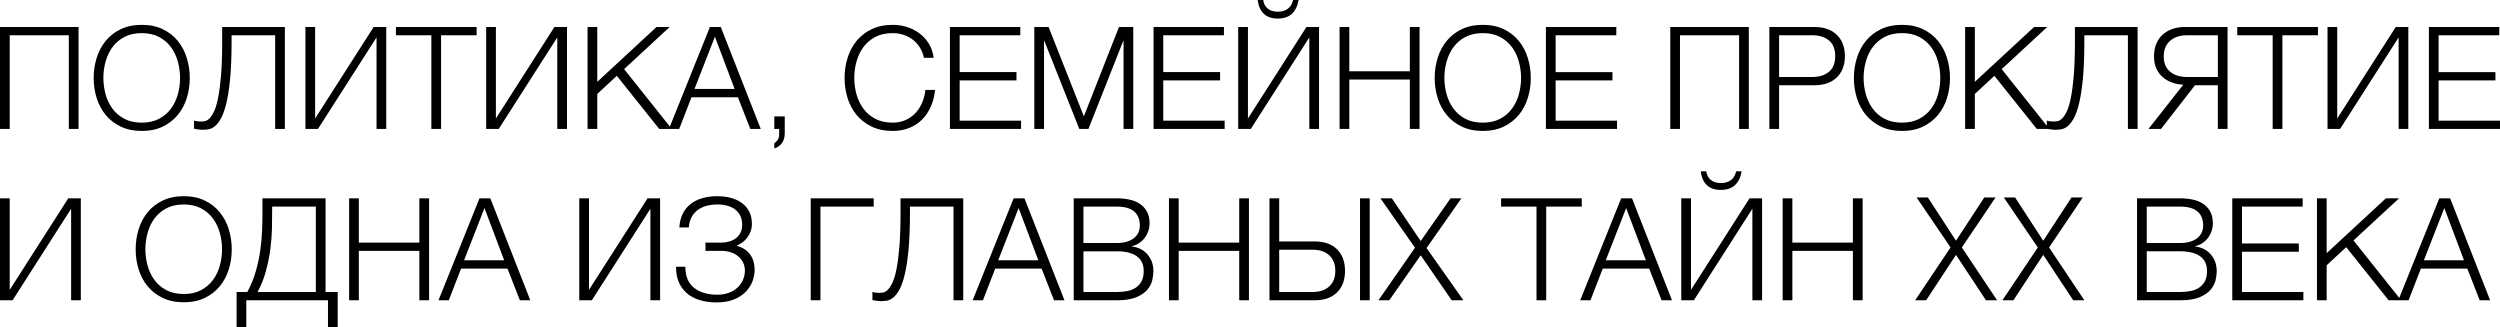 <?xml version="1.0" encoding="UTF-8"?> <!-- Creator: CorelDRAW 2020 (64-Bit) --> <svg xmlns="http://www.w3.org/2000/svg" xmlns:xlink="http://www.w3.org/1999/xlink" xmlns:xodm="http://www.corel.com/coreldraw/odm/2003" xml:space="preserve" width="59.62mm" height="7.808mm" style="shape-rendering:geometricPrecision; text-rendering:geometricPrecision; image-rendering:optimizeQuality; fill-rule:evenodd; clip-rule:evenodd" viewBox="0 0 5179.61 678.34"> <defs> <style type="text/css"> <![CDATA[ .fil0 {fill:black;fill-rule:nonzero} ]]> </style> </defs> <g id="Слой_x0020_1">  <g id="_2380335468464"> <path class="fil0" d="M-0 622.13l26.03 0 121.3 -189.63 0 189.63 20.11 0 0 -211.23 -26.02 0 -121.31 189.63 0 -189.63 -20.11 0 0 211.23zm424.21 -4.87c12.45,-6.01 22.78,-14.07 31.08,-24.13 8.27,-10.05 14.49,-21.69 18.63,-34.91 4.14,-13.21 6.23,-27.12 6.23,-41.71 0,-14.37 -2.09,-28.26 -6.23,-41.56 -4.14,-13.3 -10.36,-25.04 -18.63,-35.21 -8.31,-10.15 -18.64,-18.24 -31.08,-24.25 -12.41,-6 -26.91,-9.01 -43.48,-9.01 -16.55,0 -31.11,3.01 -43.62,9.01 -12.53,6.01 -22.92,14.1 -31.22,24.25 -8.28,10.17 -14.5,21.91 -18.64,35.21 -4.14,13.3 -6.19,27.19 -6.19,41.56 0,14.59 2.06,28.5 6.19,41.71 4.14,13.21 10.36,24.86 18.64,34.91 8.31,10.06 18.7,18.11 31.22,24.13 12.51,6 27.07,9.01 43.62,9.01 16.58,0 31.08,-3.01 43.48,-9.01zm-79.56 -16.12c-10.05,-5.3 -18.3,-12.35 -24.7,-21.11 -6.4,-8.77 -11.16,-18.64 -14.19,-29.67 -3.07,-11.03 -4.6,-22.38 -4.6,-34 0,-11.4 1.54,-22.68 4.6,-33.8 3.03,-11.12 7.78,-21.05 14.19,-29.82 6.4,-8.77 14.65,-15.82 24.7,-21.15 10.05,-5.31 22.07,-7.98 36.08,-7.98 13.82,0 25.74,2.67 35.79,7.98 10.05,5.33 18.3,12.38 24.7,21.15 6.41,8.77 11.16,18.7 14.22,29.82 3.03,11.13 4.57,22.41 4.57,33.8 0,11.62 -1.54,22.96 -4.57,34 -3.07,11.03 -7.81,20.9 -14.22,29.67 -6.4,8.77 -14.65,15.81 -24.7,21.11 -10.05,5.33 -21.97,7.97 -35.79,7.97 -14.01,0 -26.03,-2.63 -36.08,-7.97zm145.55 77.21l20.1 0 0 -56.21 169.21 0 0 56.21 20.1 0 0 -73.38 -25.13 0 0 -194.07 -130.74 0 0 27.84c0,12.01 -0.24,24.82 -0.74,38.43 -0.52,13.61 -1.78,27.62 -3.86,42.02 -2.06,14.4 -5.19,28.84 -9.32,43.33 -4.14,14.5 -9.96,28.66 -17.44,42.45l-22.19 0 0 73.38zm43.49 -73.38c7.47,-14 13.24,-28.5 17.28,-43.49 4.05,-14.99 7.05,-29.88 9.04,-44.66 1.96,-14.8 3.09,-29.15 3.41,-43.06 0.27,-13.88 0.43,-26.76 0.43,-38.59l0 -7.11 90.54 0 0 176.9 -120.69 0zm189.62 17.17l20.1 0 0 -102.37 125.42 0 0 102.37 20.14 0 0 -211.23 -20.14 0 0 91.7 -125.42 0 0 -91.7 -20.1 0 0 211.23zm185.18 0l21.3 0 25.44 -65.68 96.14 0 25.75 65.68 21.57 0 -82.81 -211.23 -22.49 0 -84.9 211.23zm52.96 -82.85l42.29 -108.25 40.82 108.25 -83.12 0zm238.72 82.85l26.02 0 121.31 -189.63 0 189.63 20.1 0 0 -211.23 -26.02 0 -121.31 189.63 0 -189.63 -20.1 0 0 211.23zm321.84 -2.21c10.09,-4.45 18.14,-10.03 24.27,-16.73 6.1,-6.68 10.51,-13.88 13.14,-21.58 2.67,-7.69 4.01,-14.8 4.01,-21.3 0,-14.22 -3.31,-25.5 -9.93,-33.86 -6.59,-8.4 -15.51,-14.07 -26.75,-17.04l0 -0.86c3.74,-1.38 7.47,-3.47 11.24,-6.22 3.74,-2.76 7.08,-6.07 10.06,-9.93 2.94,-3.83 5.33,-8.16 7.07,-13 1.78,-4.84 2.67,-10.03 2.67,-15.54 0,-9.87 -1.87,-18.38 -5.6,-25.59 -3.74,-7.2 -8.89,-13.15 -15.39,-17.91 -6.5,-4.72 -14.16,-8.21 -22.93,-10.51 -8.77,-2.23 -18.08,-3.37 -27.95,-3.37 -11.07,0 -21.28,1.32 -30.62,3.99 -9.37,2.67 -17.5,6.72 -24.4,12.14 -6.92,5.42 -12.38,12.16 -16.43,20.26 -4.04,8.09 -6.37,17.56 -6.95,28.38l19.52 0c0.58,-7.82 2.42,-14.74 5.48,-20.72 3.04,-5.98 7.18,-10.97 12.41,-14.99 5.21,-4.01 11.4,-7.02 18.48,-8.98 7.12,-1.96 14.8,-2.95 23.08,-2.95 7.11,0 13.79,0.86 20.13,2.52 6.29,1.69 11.71,4.22 16.25,7.66 4.54,3.43 8.16,7.81 10.82,13.11 2.66,5.31 3.98,11.59 3.98,18.85 0,6.1 -1.13,11.46 -3.4,16.09 -2.28,4.6 -5.37,8.43 -9.32,11.49 -3.95,3.03 -8.49,5.33 -13.61,6.92 -5.12,1.56 -10.45,2.33 -15.97,2.33l-33.74 0 0 17.17 33.74 0c6.68,0 12.96,1.01 18.78,2.97 5.79,1.99 10.89,4.75 15.24,8.31 4.32,3.59 7.72,7.88 10.2,12.94 2.46,5.02 3.68,10.63 3.68,16.77 0,6.71 -1.32,13.08 -3.99,19.12 -2.67,6.04 -6.4,11.34 -11.25,15.87 -4.8,4.57 -10.78,8.18 -17.9,10.85 -7.08,2.67 -15.07,4.01 -23.97,4.01 -20.1,0 -36.16,-4.78 -48.21,-14.28 -12.02,-9.53 -18.05,-24.08 -18.05,-43.7l-19.22 0 0 1.77c0,11.22 1.94,21.34 5.77,30.31 3.86,8.98 9.37,16.58 16.58,22.77 7.2,6.23 16,10.95 26.48,14.22 10.45,3.25 22.19,4.87 35.19,4.87 14.8,0 27.22,-2.23 37.27,-6.65zm157.68 2.21l20.11 0 0 -194.07 110.36 0 0 -17.17 -130.47 0 0 211.23zm156.95 0.89c4.41,-0.58 8.86,-2.57 13.3,-5.92 4.45,-3.34 8.77,-8.73 13.02,-16.12 4.23,-7.39 8.04,-17.97 11.37,-31.67 3.37,-13.7 6.01,-31.04 8,-52.07 1.96,-21 2.95,-46.9 2.95,-77.63l0 -11.55 90.22 0 0 194.07 20.14 0 0 -211.23 -129.89 0 0 29.95c0,27.64 -0.79,50.94 -2.35,69.91 -1.6,18.97 -3.59,34.63 -6.07,46.95 -2.45,12.35 -5.33,21.82 -8.57,28.44 -3.25,6.62 -6.5,11.47 -9.75,14.53 -3.25,3.07 -6.38,4.85 -9.32,5.33 -2.97,0.5 -5.54,0.74 -7.69,0.74 -1.6,0 -4.01,-0.16 -7.26,-0.43 -3.25,-0.3 -5.67,-0.85 -7.24,-1.62l0 16.86c0.58,0.18 1.56,0.43 2.95,0.73 1.38,0.28 2.97,0.52 4.75,0.74 1.77,0.18 3.49,0.4 5.18,0.58 1.65,0.22 3.09,0.3 4.29,0.3 3.52,0 7.54,-0.3 11.98,-0.89zm178.53 -0.89l21.3 0 25.44 -65.68 96.15 0 25.72 65.68 21.61 0 -82.85 -211.23 -22.47 0 -84.9 211.23zm52.93 -82.85l42.33 -108.25 40.82 108.25 -83.15 0zm156.49 82.85l89.34 0c17.17,0 30.77,-2.18 40.82,-6.5 10.05,-4.35 17.65,-9.69 22.81,-16 5.12,-6.28 8.43,-12.84 9.9,-19.64 1.48,-6.8 2.21,-12.78 2.21,-17.9 0,-13.82 -4.04,-25.41 -12.1,-34.79 -8.1,-9.35 -18.94,-14.93 -32.55,-16.71l0 -0.58c5.52,-1.19 10.49,-3.25 14.93,-6.22 4.45,-2.95 8.28,-6.56 11.55,-10.79 3.25,-4.26 5.77,-8.97 7.54,-14.22 1.78,-5.2 2.67,-10.57 2.67,-16.12 0,-9.84 -1.9,-18.09 -5.64,-24.71 -3.74,-6.59 -8.71,-11.92 -14.93,-15.97 -6.22,-4.04 -13.42,-6.89 -21.61,-8.57 -8.18,-1.66 -16.71,-2.52 -25.59,-2.52l-89.34 0 0 211.23zm20.13 -17.17l0 -84.31 69.21 0c17.96,0 31.72,3.41 41.28,10.21 9.57,6.8 14.34,17.01 14.34,30.62 0,8.71 -1.47,15.79 -4.44,21.3 -2.95,5.52 -6.99,9.96 -12.14,13.34 -5.13,3.34 -11.03,5.66 -17.75,6.92 -6.72,1.29 -13.8,1.93 -21.3,1.93l-69.21 0zm0 -101.47l0 -75.43 69.21 0c31.75,0 47.63,13.21 47.63,39.66 0,4.9 -0.98,9.56 -2.94,13.88 -2,4.35 -4.93,8.15 -8.89,11.4 -3.95,3.25 -8.92,5.83 -14.93,7.7 -6.04,1.87 -12.97,2.79 -20.88,2.79l-69.21 0zm177.19 118.64l20.13 0 0 -102.37 125.42 0 0 102.37 20.14 0 0 -211.23 -20.14 0 0 91.7 -125.42 0 0 -91.7 -20.13 0 0 211.23zm208.25 0l93.78 0c19.74,0 35.09,-5.43 46.16,-16.27 11.03,-10.85 16.55,-25.75 16.55,-44.66 0,-18.95 -5.52,-33.84 -16.55,-44.69 -11.07,-10.85 -26.42,-16.27 -46.16,-16.27l-73.65 0 0 -89.35 -20.14 0 0 211.23zm20.14 -17.17l0 -87.56 69.2 0c14.8,0 26.33,3.89 34.64,11.68 8.27,7.82 12.41,18.51 12.41,32.13 0,13.61 -4.14,24.3 -12.41,32.08 -8.31,7.78 -19.83,11.68 -34.64,11.68l-69.2 0zm167.43 17.17l20.1 0 0 -211.23 -20.1 0 0 211.23zm38.16 0l22.49 0 65.07 -93.18 64.2 93.18 24.25 0 -76.31 -108.28 72.18 -102.95 -22.5 0 -61.81 88.45 -59.76 -88.45 -23.67 0 71.6 102.37 -75.73 108.87zm327.48 0l20.1 0 0 -194.07 73.68 0 0 -17.17 -167.15 0 0 17.17 73.37 0 0 194.07zm90.54 0l21.3 0 25.44 -65.68 96.15 0 25.72 65.68 21.61 0 -82.85 -211.23 -22.47 0 -84.9 211.23zm52.93 -82.85l42.33 -108.25 40.82 108.25 -83.15 0zm156.49 82.85l26.05 0 121.28 -189.63 0 189.63 20.1 0 0 -211.23 -26.02 0 -121.28 189.63 0 -189.63 -20.13 0 0 211.23zm111.25 -238.6c7.08,-6.59 11.71,-16.12 13.88,-28.53l-11.52 0c-1.59,7.69 -5.09,13.67 -10.51,17.9 -5.42,4.23 -12.38,6.38 -20.84,6.38 -8.89,0 -15.93,-2.18 -21.18,-6.53 -5.2,-4.32 -8.31,-10.23 -9.31,-17.74l-11.53 0c1.56,12.41 5.83,21.95 12.73,28.53 6.89,6.62 16.58,9.93 28.99,9.93 12.41,0 22.19,-3.31 29.3,-9.93zm98.78 238.6l20.14 0 0 -102.37 125.42 0 0 102.37 20.14 0 0 -211.23 -20.14 0 0 91.7 -125.42 0 0 -91.7 -20.14 0 0 211.23zm421.27 0l23.07 0 -73.06 -109.45 69.81 -103.56 -23.39 0 -58.56 89.64 -58.26 -89.64 -23.39 0 70.4 103.56 -73.34 109.45 22.77 0 61.82 -94.06 62.13 94.06zm180.77 0l23.04 0 -73.06 -109.45 69.81 -103.56 -23.35 0 -58.56 89.64 -58.29 -89.64 -23.39 0 70.43 103.56 -73.37 109.45 22.77 0 61.85 -94.06 62.13 94.06zm132.21 0l89.35 0c17.16,0 30.77,-2.18 40.82,-6.5 10.05,-4.35 17.65,-9.69 22.77,-16 5.12,-6.28 8.43,-12.84 9.93,-19.64 1.47,-6.8 2.21,-12.78 2.21,-17.9 0,-13.82 -4.05,-25.41 -12.14,-34.79 -8.09,-9.35 -18.94,-14.93 -32.55,-16.71l0 -0.58c5.55,-1.19 10.51,-3.25 14.96,-6.22 4.45,-2.95 8.28,-6.56 11.52,-10.79 3.25,-4.26 5.79,-8.97 7.54,-14.22 1.78,-5.2 2.67,-10.57 2.67,-16.12 0,-9.84 -1.87,-18.09 -5.6,-24.71 -3.74,-6.59 -8.74,-11.92 -14.93,-15.97 -6.23,-4.04 -13.43,-6.89 -21.61,-8.57 -8.18,-1.66 -16.71,-2.52 -25.59,-2.52l-89.35 0 0 211.23zm20.11 -17.17l0 -84.31 69.23 0c17.93,0 31.69,3.41 41.25,10.21 9.59,6.8 14.38,17.01 14.38,30.62 0,8.71 -1.5,15.79 -4.45,21.3 -2.97,5.52 -7.02,9.96 -12.14,13.34 -5.12,3.34 -11.03,5.66 -17.74,6.92 -6.72,1.29 -13.82,1.93 -21.3,1.93l-69.23 0zm0 -101.47l0 -75.43 69.23 0c31.75,0 47.63,13.21 47.63,39.66 0,4.9 -0.98,9.56 -2.97,13.88 -1.96,4.35 -4.91,8.15 -8.86,11.4 -3.95,3.25 -8.91,5.83 -14.95,7.7 -6.01,1.87 -12.97,2.79 -20.84,2.79l-69.23 0zm177.2 118.64l147.33 0 0 -17.17 -127.22 0 0 -83.42 117.75 0 0 -17.17 -117.75 0 0 -76.31 125.76 0 0 -17.17 -145.86 0 0 211.23zm175.43 0l20.1 0 0 -72.48 40.52 -37.57 87.87 110.06 26.02 0 -98.78 -123.95 94.37 -87.29 -27.21 0 -122.78 113.62 0 -113.62 -20.1 0 0 211.23zm168.59 0l21.3 0 25.44 -65.68 96.15 0 25.74 65.68 21.61 0 -82.84 -211.23 -22.47 0 -84.93 211.23zm52.96 -82.85l42.3 -108.25 40.82 108.25 -83.12 0z"></path> <path class="fil0" d="M-0 267.14l20.11 0 0 -194.07 122.47 0 0 194.07 20.13 0 0 -211.23 -162.71 0 0 211.23zm337.23 -4.87c12.44,-6.01 22.8,-14.07 31.08,-24.13 8.27,-10.05 14.49,-21.69 18.64,-34.91 4.14,-13.21 6.22,-27.12 6.22,-41.71 0,-14.38 -2.09,-28.26 -6.22,-41.56 -4.14,-13.3 -10.36,-25.04 -18.64,-35.21 -8.28,-10.15 -18.64,-18.24 -31.08,-24.25 -12.41,-6 -26.91,-9.01 -43.46,-9.01 -16.58,0 -31.14,3.01 -43.64,9.01 -12.54,6.01 -22.93,14.1 -31.21,24.25 -8.31,10.17 -14.49,21.91 -18.66,35.21 -4.14,13.3 -6.19,27.18 -6.19,41.56 0,14.59 2.06,28.5 6.19,41.71 4.17,13.21 10.36,24.86 18.66,34.91 8.28,10.05 18.67,18.11 31.21,24.13 12.5,6 27.06,9.01 43.64,9.01 16.55,0 31.05,-3.01 43.46,-9.01zm-79.57 -16.12c-10.05,-5.3 -18.3,-12.35 -24.7,-21.12 -6.4,-8.77 -11.16,-18.63 -14.19,-29.66 -3.07,-11.03 -4.6,-22.38 -4.6,-34 0,-11.4 1.53,-22.68 4.6,-33.8 3.03,-11.13 7.78,-21.06 14.19,-29.82 6.4,-8.77 14.65,-15.82 24.7,-21.15 10.06,-5.3 22.1,-7.97 36.11,-7.97 13.8,0 25.72,2.67 35.77,7.97 10.09,5.33 18.3,12.39 24.71,21.15 6.4,8.76 11.16,18.69 14.21,29.82 3.04,11.13 4.57,22.41 4.57,33.8 0,11.62 -1.53,22.96 -4.57,34 -3.06,11.03 -7.81,20.89 -14.21,29.66 -6.41,8.77 -14.62,15.82 -24.71,21.12 -10.05,5.33 -21.97,7.97 -35.77,7.97 -14,0 -26.05,-2.63 -36.11,-7.97zm173.5 21.88c4.45,-0.58 8.89,-2.57 13.3,-5.92 4.45,-3.34 8.8,-8.73 13.03,-16.12 4.22,-7.38 8.03,-17.96 11.4,-31.66 3.34,-13.7 6,-31.04 7.97,-52.07 1.99,-21 2.97,-46.9 2.97,-77.63l0 -11.55 90.23 0 0 194.07 20.1 0 0 -211.23 -129.86 0 0 29.95c0,27.64 -0.8,50.94 -2.35,69.91 -1.6,18.97 -3.62,34.63 -6.07,46.95 -2.48,12.35 -5.33,21.82 -8.58,28.44 -3.25,6.62 -6.52,11.46 -9.77,14.53 -3.25,3.07 -6.34,4.85 -9.32,5.33 -2.94,0.49 -5.52,0.74 -7.69,0.74 -1.56,0 -3.99,-0.16 -7.24,-0.43 -3.25,-0.3 -5.66,-0.86 -7.26,-1.62l0 16.86c0.62,0.18 1.6,0.43 2.98,0.73 1.37,0.28 2.94,0.52 4.72,0.74 1.77,0.18 3.49,0.4 5.18,0.58 1.69,0.22 3.09,0.3 4.29,0.3 3.55,0 7.54,-0.3 11.98,-0.89zm201.61 -0.89l26.02 0 121.31 -189.63 0 189.63 20.1 0 0 -211.23 -26.02 0 -121.31 189.62 0 -189.62 -20.1 0 0 211.23zm260.91 0l20.14 0 0 -194.07 73.65 0 0 -17.17 -167.16 0 0 17.17 73.38 0 0 194.07zm113.61 0l26.02 0 121.28 -189.63 0 189.63 20.14 0 0 -211.23 -26.05 0 -121.27 189.62 0 -189.62 -20.11 0 0 211.23zm210.04 0l20.1 0 0 -72.49 40.52 -37.57 87.87 110.07 26.02 0 -98.78 -123.95 94.37 -87.29 -27.21 0 -122.78 113.62 0 -113.62 -20.1 0 0 211.23zm168.6 0l21.29 0 25.44 -65.68 96.15 0 25.74 65.68 21.61 0 -82.84 -211.23 -22.47 0 -84.92 211.23zm52.96 -82.85l42.29 -108.25 40.82 108.25 -83.12 0zm186.95 56.82l-21.58 0 0 26.03 10.06 0 0 10.05c0,5.92 -1.1,10.26 -3.25,13.02 -2.18,2.75 -4.45,4.93 -6.81,6.5l0 10.94c6.32,-1.95 11.47,-5.58 15.52,-10.78 4.04,-5.25 6.06,-12.17 6.06,-20.84l0 -34.92zm257.54 24.15c10.15,-4.01 18.97,-9.68 26.45,-17.01 7.51,-7.32 13.61,-16.21 18.37,-26.66 4.72,-10.45 7.78,-22.19 9.16,-35.21l-20.1 0c-1.01,9.47 -3.25,18.3 -6.8,26.48 -3.55,8.18 -8.18,15.33 -13.92,21.45 -5.73,6.1 -12.56,10.95 -20.56,14.5 -7.97,3.53 -16.79,5.3 -26.48,5.3 -14,0 -26.02,-2.63 -36.07,-7.97 -10.05,-5.3 -18.3,-12.35 -24.7,-21.12 -6.41,-8.77 -11.16,-18.63 -14.2,-29.66 -3.07,-11.03 -4.6,-22.38 -4.6,-34 0,-11.4 1.53,-22.68 4.6,-33.8 3.04,-11.13 7.78,-21.06 14.2,-29.82 6.4,-8.77 14.65,-15.82 24.7,-21.15 10.05,-5.3 22.07,-7.97 36.07,-7.97 7.7,0 15.05,1.14 22.04,3.41 7.02,2.27 13.42,5.58 19.24,9.93 5.82,4.32 10.76,9.71 14.78,16.12 4.04,6.41 6.95,13.64 8.73,21.74l20.14 0c-1.42,-11.03 -4.69,-20.82 -9.93,-29.27 -5.21,-8.5 -11.74,-15.64 -19.53,-21.46 -7.78,-5.82 -16.45,-10.21 -26.02,-13.18 -9.56,-2.95 -19.37,-4.41 -29.45,-4.41 -16.55,0 -31.1,3.01 -43.61,9.01 -12.54,6.01 -22.93,14.1 -31.23,24.25 -8.27,10.17 -14.49,21.91 -18.64,35.21 -4.14,13.3 -6.19,27.18 -6.19,41.56 0,14.59 2.05,28.5 6.19,41.71 4.14,13.21 10.36,24.86 18.64,34.91 8.31,10.05 18.7,18.11 31.23,24.13 12.51,6 27.06,9.01 43.61,9.01 12.44,0 23.73,-1.99 33.9,-6.01zm84.74 1.88l147.33 0 0 -17.17 -127.22 0 0 -83.43 117.75 0 0 -17.16 -117.75 0 0 -76.31 125.72 0 0 -17.17 -145.82 0 0 211.23zm174.82 0l20.13 0 0 -182.51 0.58 0 72.49 182.51 18.9 0 72.21 -182.51 0.58 0 0 182.51 20.1 0 0 -211.23 -29.57 0 -72.76 185.21 -73.1 -185.21 -29.57 0 0 211.23zm247.03 0l147.33 0 0 -17.17 -127.22 0 0 -83.43 117.75 0 0 -17.16 -117.75 0 0 -76.31 125.72 0 0 -17.17 -145.82 0 0 211.23zm175.4 0l26.05 0 121.27 -189.63 0 189.63 20.14 0 0 -211.23 -26.05 0 -121.27 189.62 0 -189.62 -20.14 0 0 211.23zm111.26 -238.6c7.08,-6.59 11.74,-16.12 13.88,-28.54l-11.52 0c-1.6,7.7 -5.09,13.67 -10.52,17.91 -5.42,4.23 -12.38,6.34 -20.83,6.34 -8.89,0 -15.94,-2.15 -21.15,-6.5 -5.24,-4.32 -8.33,-10.23 -9.31,-17.75l-11.55 0c1.59,12.41 5.82,21.95 12.72,28.54 6.9,6.62 16.58,9.93 28.99,9.93 12.45,0 22.19,-3.31 29.3,-9.93zm98.78 238.6l20.14 0 0 -102.37 125.41 0 0 102.37 20.14 0 0 -211.23 -20.14 0 0 91.7 -125.41 0 0 -91.7 -20.14 0 0 211.23zm340.23 -4.87c12.41,-6.01 22.77,-14.07 31.04,-24.13 8.28,-10.05 14.5,-21.69 18.64,-34.91 4.14,-13.21 6.22,-27.12 6.22,-41.71 0,-14.38 -2.08,-28.26 -6.22,-41.56 -4.14,-13.3 -10.36,-25.04 -18.64,-35.21 -8.27,-10.15 -18.63,-18.24 -31.04,-24.25 -12.45,-6 -26.94,-9.01 -43.49,-9.01 -16.58,0 -31.11,3.01 -43.65,9.01 -12.54,6.01 -22.92,14.1 -31.2,24.25 -8.31,10.17 -14.5,21.91 -18.64,35.21 -4.17,13.3 -6.22,27.18 -6.22,41.56 0,14.59 2.05,28.5 6.22,41.71 4.14,13.21 10.33,24.86 18.64,34.91 8.28,10.05 18.66,18.11 31.2,24.13 12.54,6 27.06,9.01 43.65,9.01 16.55,0 31.04,-3.01 43.49,-9.01zm-79.6 -16.12c-10.05,-5.3 -18.3,-12.35 -24.7,-21.12 -6.41,-8.77 -11.13,-18.63 -14.2,-29.66 -3.06,-11.03 -4.6,-22.38 -4.6,-34 0,-11.4 1.54,-22.68 4.6,-33.8 3.07,-11.13 7.78,-21.06 14.2,-29.82 6.4,-8.77 14.65,-15.82 24.7,-21.15 10.05,-5.3 22.1,-7.97 36.11,-7.97 13.79,0 25.72,2.67 35.79,7.97 10.05,5.33 18.27,12.39 24.71,21.15 6.4,8.76 11.12,18.69 14.19,29.82 3.07,11.13 4.57,22.41 4.57,33.8 0,11.62 -1.5,22.96 -4.57,34 -3.07,11.03 -7.78,20.89 -14.19,29.66 -6.44,8.77 -14.66,15.82 -24.71,21.12 -10.08,5.33 -22.01,7.97 -35.79,7.97 -14,0 -26.05,-2.63 -36.11,-7.97zm166.85 21l147.33 0 0 -17.17 -127.22 0 0 -83.43 117.75 0 0 -17.16 -117.75 0 0 -76.31 125.75 0 0 -17.17 -145.86 0 0 211.23zm257.66 0l20.11 0 0 -194.07 122.47 0 0 194.07 20.13 0 0 -211.23 -162.71 0 0 211.23zm205.28 0l20.14 0 0 -90.54 73.65 0c9.48,0 18.05,-1.32 25.75,-3.99 7.69,-2.67 14.28,-6.59 19.83,-11.83 5.52,-5.21 9.75,-11.58 12.72,-19.1 2.95,-7.47 4.45,-15.97 4.45,-25.44 0,-9.47 -1.5,-17.92 -4.45,-25.44 -2.97,-7.48 -7.2,-13.85 -12.72,-19.06 -5.54,-5.24 -12.14,-9.19 -19.83,-11.83 -7.7,-2.67 -16.27,-4.01 -25.75,-4.01l-93.78 0 0 211.23zm20.14 -107.68l0 -86.39 69.21 0c14,0 25.34,3.55 34.02,10.66 8.71,7.08 13.02,17.93 13.02,32.52 0,14.62 -4.32,25.44 -13.02,32.55 -8.68,7.11 -20.02,10.66 -34.02,10.66l-69.21 0zm298.18 102.8c12.44,-6.01 22.77,-14.07 31.08,-24.13 8.28,-10.05 14.5,-21.69 18.64,-34.91 4.14,-13.21 6.19,-27.12 6.19,-41.71 0,-14.38 -2.06,-28.26 -6.19,-41.56 -4.14,-13.3 -10.36,-25.04 -18.64,-35.21 -8.31,-10.15 -18.64,-18.24 -31.08,-24.25 -12.41,-6 -26.91,-9.01 -43.49,-9.01 -16.55,0 -31.11,3.01 -43.61,9.01 -12.54,6.01 -22.93,14.1 -31.23,24.25 -8.27,10.17 -14.49,21.91 -18.64,35.21 -4.14,13.3 -6.22,27.18 -6.22,41.56 0,14.59 2.09,28.5 6.22,41.71 4.14,13.21 10.36,24.86 18.64,34.91 8.31,10.05 18.7,18.11 31.23,24.13 12.5,6 27.06,9.01 43.61,9.01 16.58,0 31.08,-3.01 43.49,-9.01zm-79.56 -16.12c-10.05,-5.3 -18.3,-12.35 -24.71,-21.12 -6.4,-8.77 -11.16,-18.63 -14.21,-29.66 -3.04,-11.03 -4.57,-22.38 -4.57,-34 0,-11.4 1.53,-22.68 4.57,-33.8 3.06,-11.13 7.81,-21.06 14.21,-29.82 6.41,-8.77 14.66,-15.82 24.71,-21.15 10.05,-5.3 22.07,-7.97 36.07,-7.97 13.82,0 25.74,2.67 35.79,7.97 10.06,5.33 18.31,12.39 24.71,21.15 6.4,8.76 11.16,18.69 14.19,29.82 3.07,11.13 4.6,22.41 4.6,33.8 0,11.62 -1.53,22.96 -4.6,34 -3.03,11.03 -7.78,20.89 -14.19,29.66 -6.4,8.77 -14.65,15.82 -24.71,21.12 -10.05,5.33 -21.97,7.97 -35.79,7.97 -14,0 -26.02,-2.63 -36.07,-7.97zm166.85 21l20.1 0 0 -72.49 40.52 -37.57 87.87 110.07 26.02 0 -98.78 -123.95 94.37 -87.29 -27.21 0 -122.78 113.62 0 -113.62 -20.1 0 0 211.23zm198.32 0.89c4.45,-0.58 8.89,-2.57 13.34,-5.92 4.41,-3.34 8.77,-8.73 13,-16.12 4.26,-7.38 8.05,-17.96 11.4,-31.66 3.34,-13.7 6,-31.04 8,-52.07 1.96,-21 2.94,-46.9 2.94,-77.63l0 -11.55 90.23 0 0 194.07 20.1 0 0 -211.23 -129.86 0 0 29.95c0,27.64 -0.8,50.94 -2.35,69.91 -1.6,18.97 -3.62,34.63 -6.07,46.95 -2.48,12.35 -5.33,21.82 -8.58,28.44 -3.25,6.62 -6.5,11.46 -9.75,14.53 -3.28,3.07 -6.37,4.85 -9.31,5.33 -2.97,0.49 -5.55,0.74 -7.69,0.74 -1.6,0 -4.02,-0.16 -7.27,-0.43 -3.24,-0.3 -5.66,-0.86 -7.23,-1.62l0 16.86c0.58,0.18 1.56,0.43 2.95,0.73 1.37,0.28 2.97,0.52 4.74,0.74 1.75,0.18 3.5,0.4 5.15,0.58 1.69,0.22 3.13,0.3 4.29,0.3 3.55,0 7.57,-0.3 11.98,-0.89zm181.5 -0.89l26.02 0 70.43 -90.54 47.32 0 0 90.54 20.1 0 0 -211.23 -88.45 0c-9.87,0 -18.67,1.44 -26.48,4.29 -7.78,2.88 -14.5,6.92 -20.11,12.14 -5.6,5.24 -9.9,11.59 -12.87,19.1 -2.95,7.48 -4.45,15.97 -4.45,25.44 0,9.25 1.54,17.41 4.6,24.4 3.07,6.98 7.3,12.96 12.72,17.9 5.43,4.93 11.83,8.77 19.22,11.53 7.42,2.79 15.45,4.35 24.13,4.74l-72.18 91.71zm79.87 -107.68c-14.8,0 -26.51,-3.7 -35.21,-11.09 -8.68,-7.41 -13,-17.9 -13,-31.5 0,-13.61 4.32,-24.31 13,-32.12 8.71,-7.78 20.41,-11.68 35.21,-11.68l63.91 0 0 86.39 -63.91 0zm177.49 107.68l20.13 0 0 -194.07 73.65 0 0 -17.17 -167.13 0 0 17.17 73.34 0 0 194.07zm113.61 0l26.02 0 121.31 -189.63 0 189.63 20.1 0 0 -211.23 -26.02 0 -121.31 189.62 0 -189.62 -20.1 0 0 211.23zm210.04 0l147.33 0 0 -17.17 -127.22 0 0 -83.43 117.75 0 0 -17.16 -117.75 0 0 -76.31 125.72 0 0 -17.17 -145.82 0 0 211.23z"></path> </g> </g> </svg> 